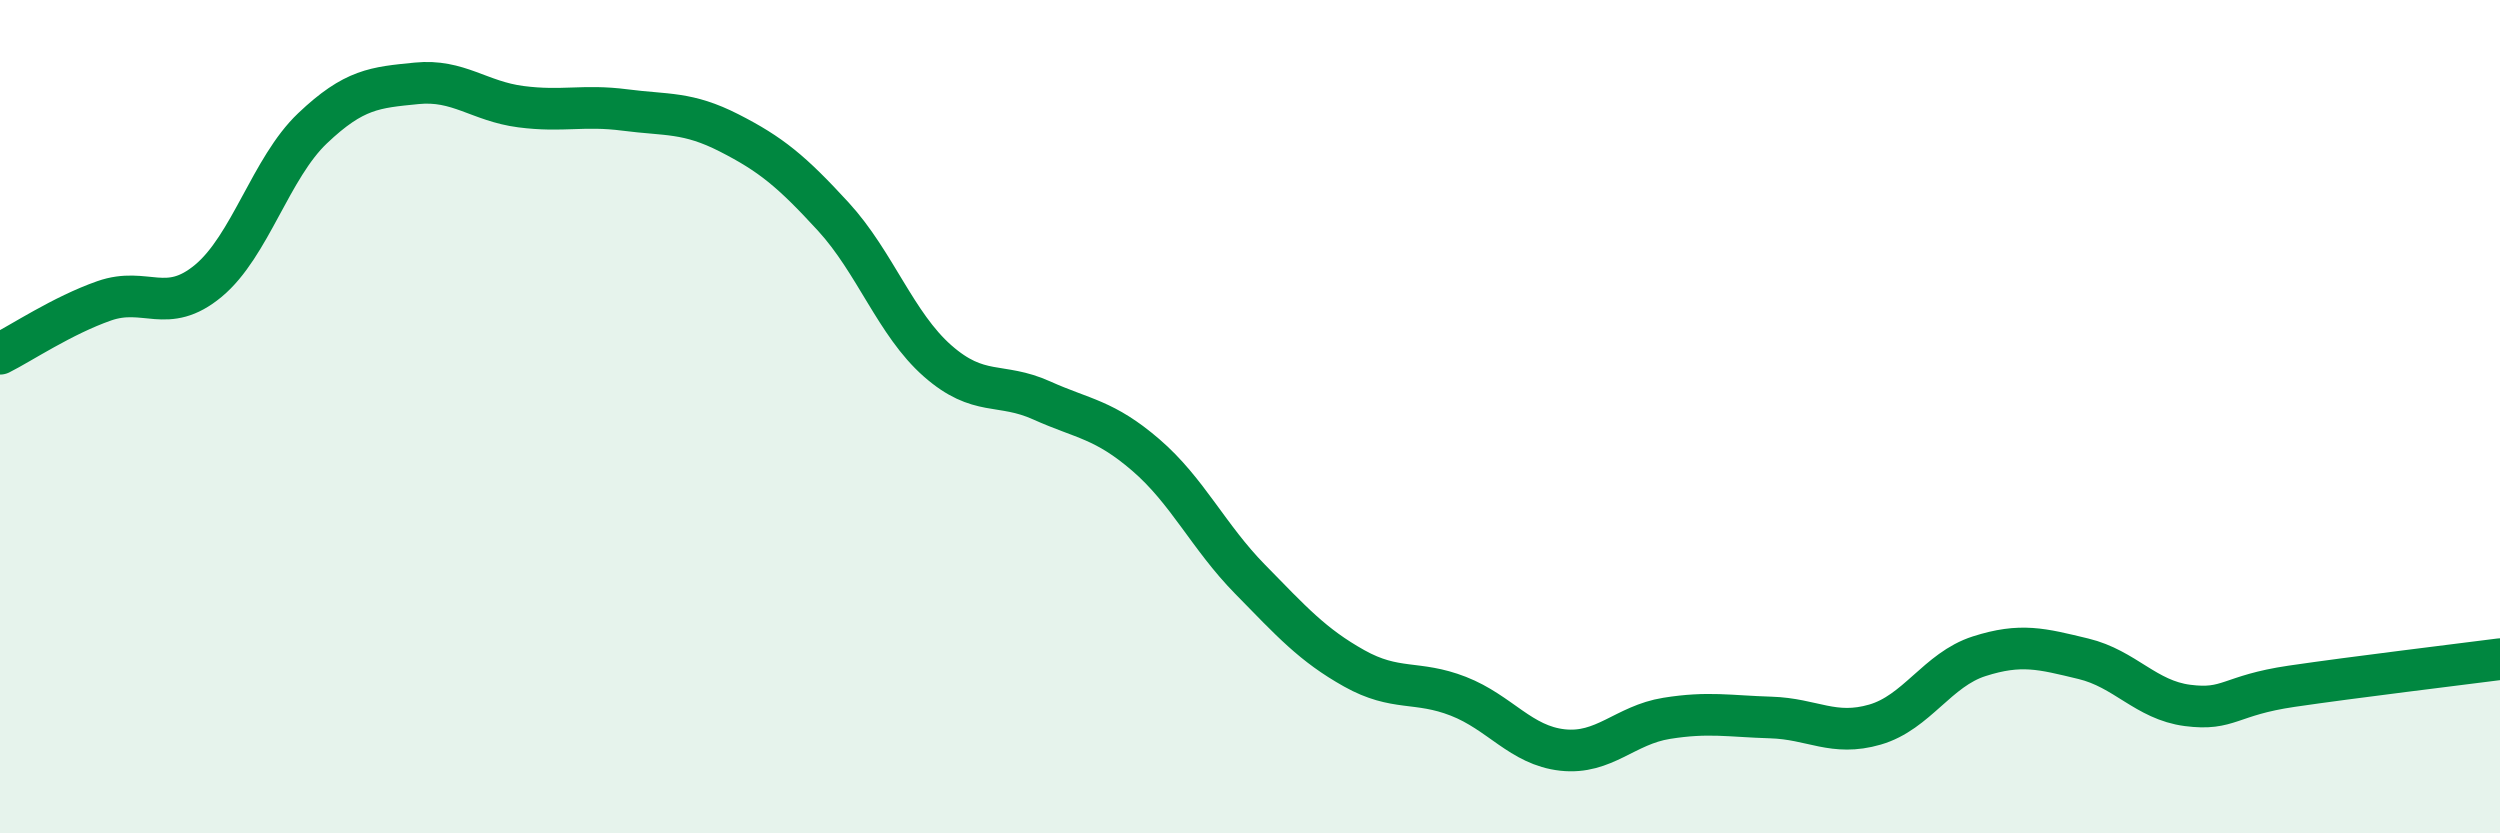 
    <svg width="60" height="20" viewBox="0 0 60 20" xmlns="http://www.w3.org/2000/svg">
      <path
        d="M 0,8.49 C 0.5,8.24 1.5,7.57 2.5,7.22 C 3.5,6.87 4,7.57 5,6.74 C 6,5.91 6.5,4.03 7.5,3.08 C 8.5,2.13 9,2.1 10,2 C 11,1.9 11.5,2.43 12.5,2.56 C 13.5,2.69 14,2.51 15,2.64 C 16,2.77 16.5,2.68 17.5,3.19 C 18.5,3.7 19,4.11 20,5.2 C 21,6.29 21.5,7.78 22.5,8.66 C 23.5,9.54 24,9.16 25,9.61 C 26,10.06 26.5,10.06 27.5,10.92 C 28.5,11.78 29,12.88 30,13.9 C 31,14.92 31.5,15.48 32.5,16.04 C 33.5,16.6 34,16.32 35,16.71 C 36,17.1 36.5,17.89 37.5,18 C 38.5,18.11 39,17.4 40,17.24 C 41,17.08 41.5,17.19 42.5,17.22 C 43.5,17.25 44,17.68 45,17.39 C 46,17.1 46.5,16.07 47.5,15.75 C 48.5,15.43 49,15.57 50,15.81 C 51,16.05 51.5,16.8 52.5,16.93 C 53.5,17.06 53.5,16.69 55,16.47 C 56.5,16.25 59,15.95 60,15.82L60 20L0 20Z"
        fill="#008740"
        opacity="0.1"
        stroke-linecap="round"
        stroke-linejoin="round"
      />
      <path
        d="M 0,8.49 C 0.5,8.24 1.5,7.57 2.5,7.22 C 3.5,6.87 4,7.57 5,6.74 C 6,5.91 6.5,4.03 7.5,3.08 C 8.5,2.13 9,2.1 10,2 C 11,1.9 11.5,2.43 12.5,2.56 C 13.5,2.69 14,2.51 15,2.64 C 16,2.77 16.5,2.68 17.5,3.19 C 18.5,3.7 19,4.11 20,5.2 C 21,6.29 21.5,7.78 22.5,8.66 C 23.5,9.54 24,9.16 25,9.61 C 26,10.06 26.5,10.06 27.5,10.92 C 28.5,11.78 29,12.88 30,13.9 C 31,14.92 31.5,15.48 32.5,16.04 C 33.5,16.6 34,16.32 35,16.71 C 36,17.1 36.5,17.89 37.5,18 C 38.5,18.11 39,17.4 40,17.24 C 41,17.08 41.5,17.19 42.5,17.22 C 43.5,17.25 44,17.68 45,17.39 C 46,17.1 46.5,16.07 47.5,15.75 C 48.5,15.43 49,15.57 50,15.81 C 51,16.05 51.5,16.8 52.5,16.93 C 53.5,17.06 53.5,16.69 55,16.47 C 56.5,16.25 59,15.95 60,15.82"
        stroke="#008740"
        stroke-width="1"
        fill="none"
        stroke-linecap="round"
        stroke-linejoin="round"
      />
    </svg>
  